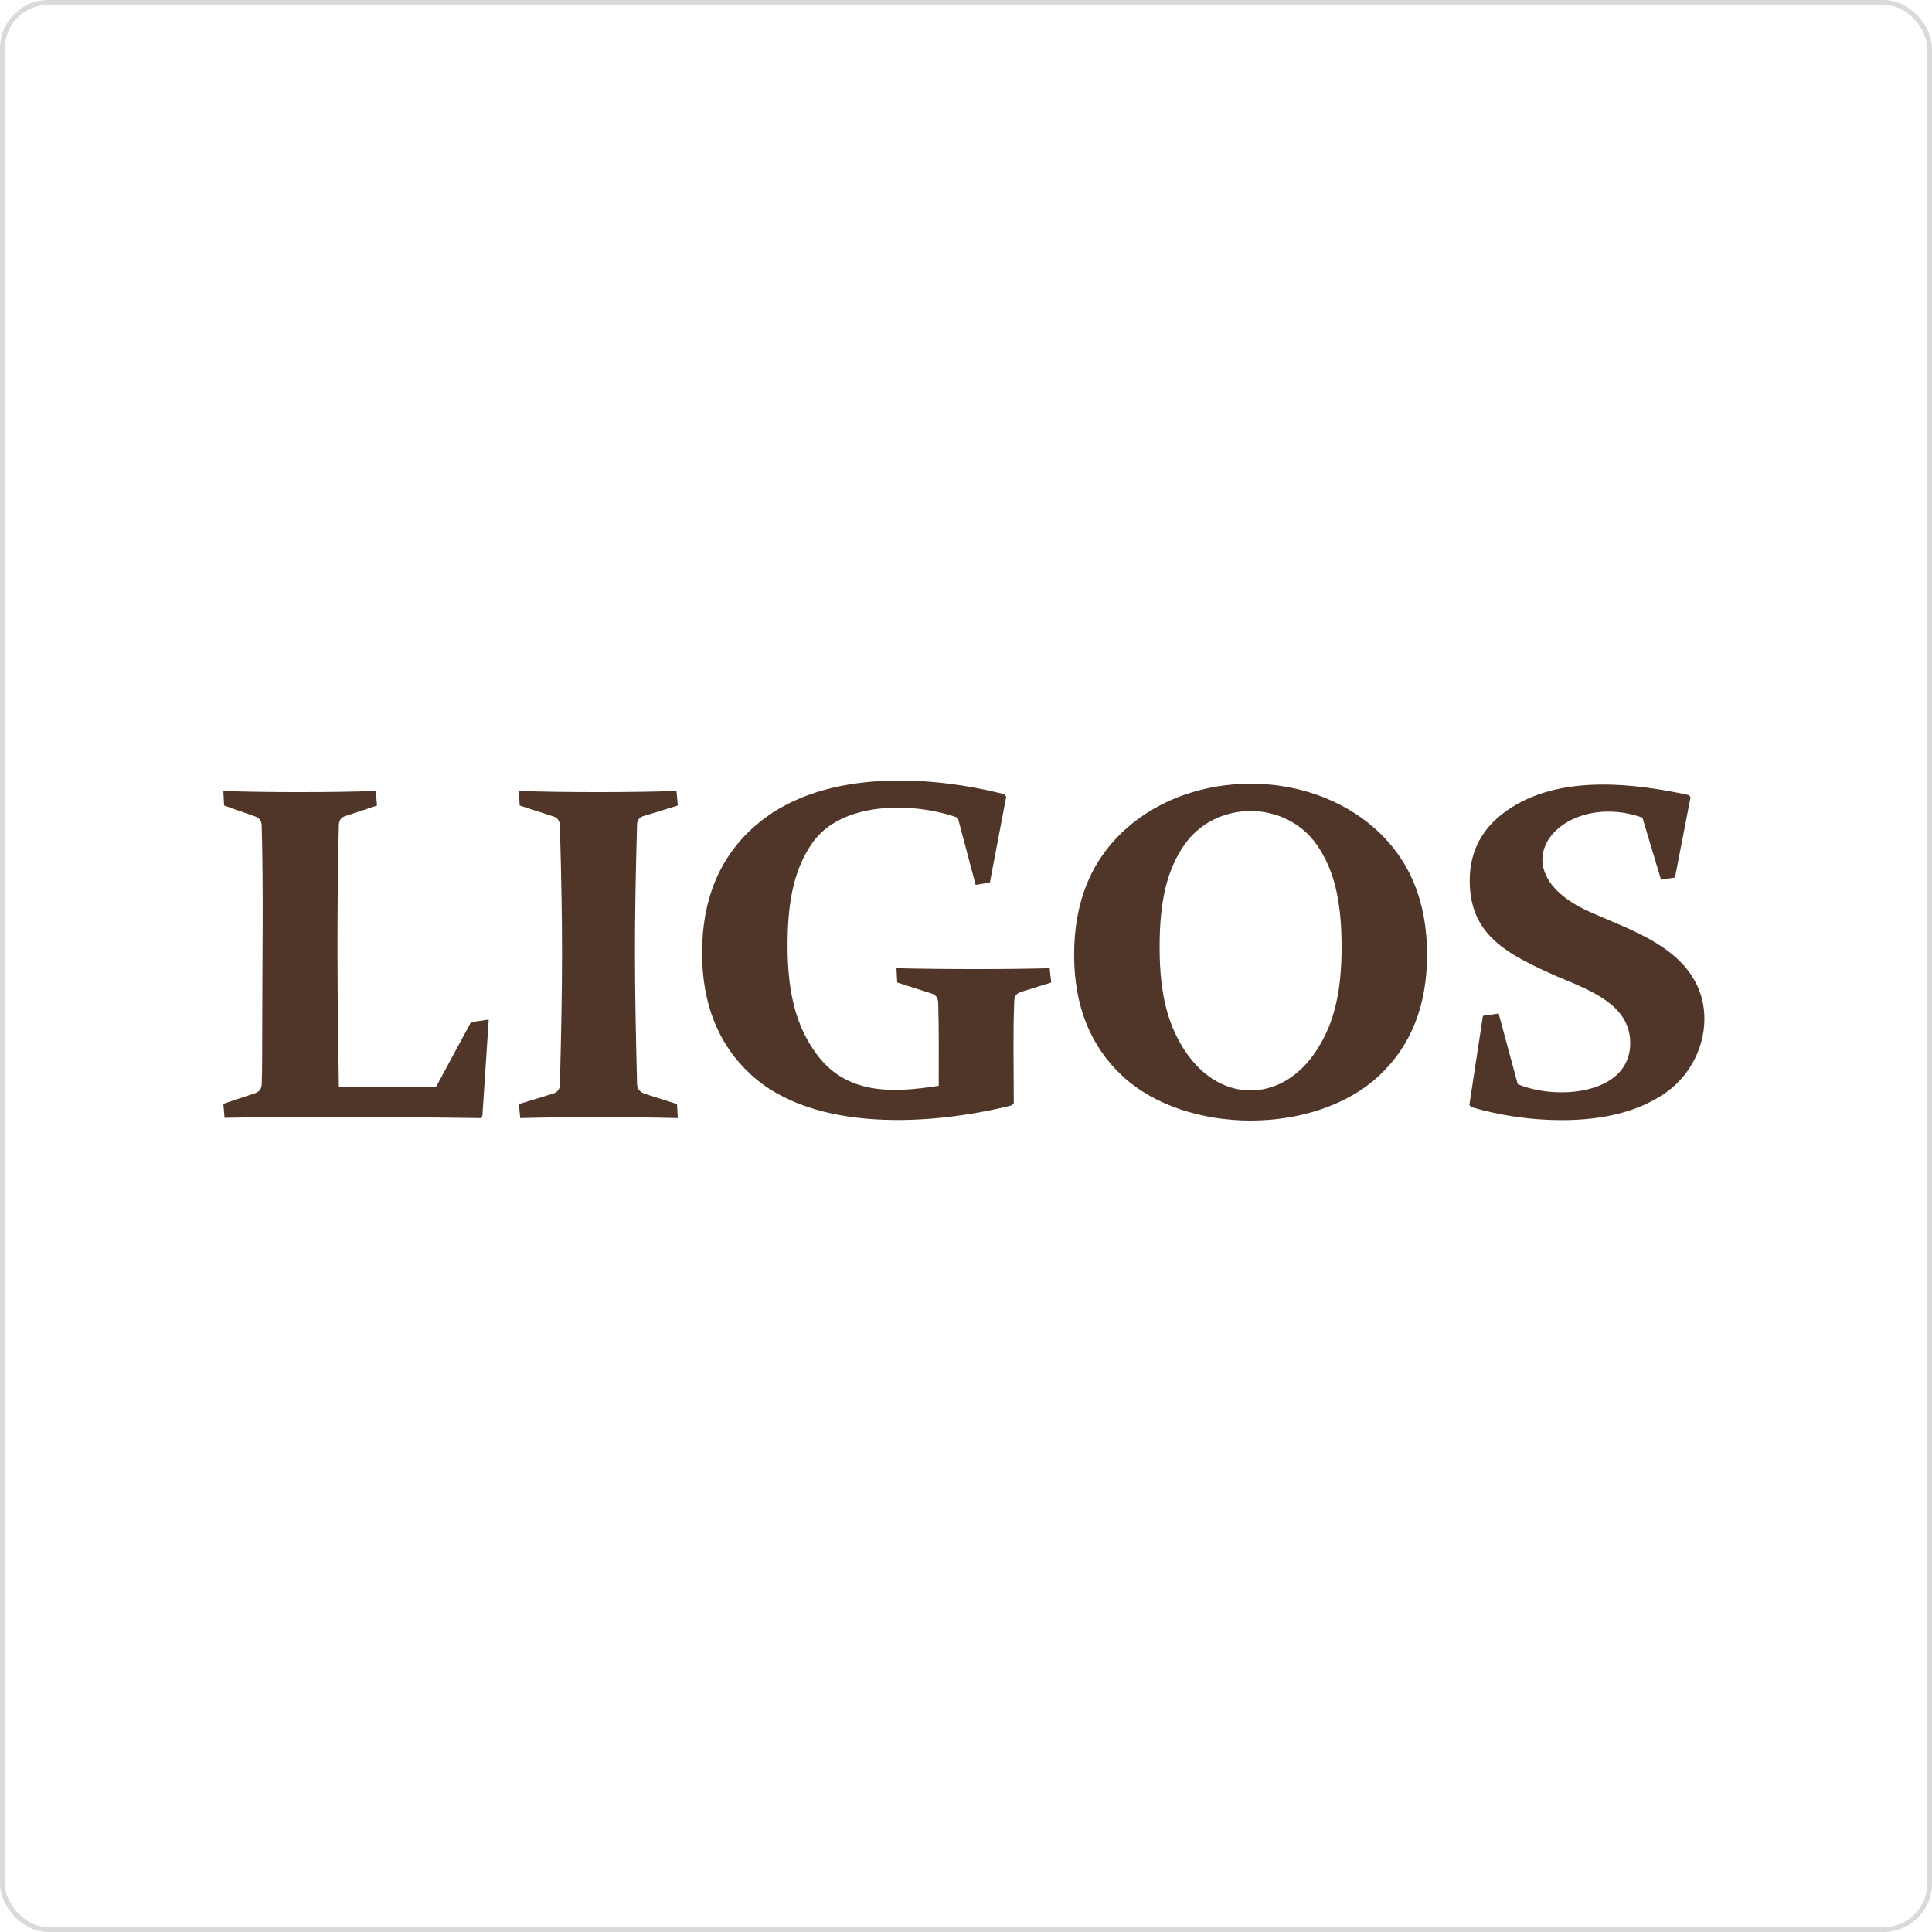 <?xml version="1.0" encoding="UTF-8"?>
<svg xmlns="http://www.w3.org/2000/svg" width="400" height="400" viewBox="0 0 400 400" fill="none">
  <rect x="0.5" y="0.5" width="399" height="399" rx="9.5" stroke="#0A0A0A" stroke-opacity="0.15"></rect>
  <path fill-rule="evenodd" clip-rule="evenodd" d="M70.159 225.028H90.278L97.508 211.634L101.184 211.091L99.872 231.062L99.512 231.486C81.905 231.241 64.102 231.104 46.49 231.426L46.239 228.529L52.767 226.355C53.645 226.063 54.148 225.473 54.188 224.526C54.255 222.957 54.261 221.185 54.279 219.234C54.296 217.302 54.296 215.15 54.296 212.776C54.296 198.917 54.562 184.869 54.188 171.022C54.152 169.997 53.739 169.354 52.929 169.071L46.4 166.777L46.239 163.76C50.771 163.92 55.986 164.002 61.904 164.002C68.001 164.002 73.307 163.92 77.803 163.76L78.055 166.777L71.526 168.951C70.681 169.191 70.231 169.774 70.159 170.72C69.709 188.641 69.856 207.117 70.159 225.028Z" fill="#503629"></path>
  <path fill-rule="evenodd" clip-rule="evenodd" d="M131.894 224.464C131.919 225.49 132.531 226.152 133.675 226.517L140.168 228.588L140.329 231.487C129.482 231.216 118.552 231.213 107.704 231.487L107.435 228.588L114.502 226.416C115.387 226.143 115.9 225.533 115.923 224.584C116.485 202.112 116.541 193.559 115.923 171.022C115.896 169.996 115.474 169.353 114.665 169.071L107.596 166.777L107.435 163.76C112.326 163.921 117.722 164.002 123.639 164.002C129.736 164.002 135.204 163.921 140.06 163.76L140.329 166.777L133.261 168.951C132.416 169.191 131.92 169.773 131.894 170.72C131.279 193.354 131.354 201.898 131.894 224.464Z" fill="#503629"></path>
  <path fill-rule="evenodd" clip-rule="evenodd" d="M232.404 222.788C225.731 216.599 222.385 208.228 222.385 197.658C222.385 186.649 225.982 177.935 233.195 171.534C247.101 159.161 270.743 159.161 284.648 171.534C291.861 177.935 295.458 186.649 295.458 197.658C295.458 208.228 292.112 216.599 285.44 222.788C272.198 235.071 245.646 235.071 232.404 222.788ZM240.084 196.111C240.084 206.29 241.99 212.826 245.785 218.216C252.869 228.28 264.975 228.28 272.059 218.216C275.853 212.826 277.76 206.29 277.76 196.111C277.76 186.143 276.088 179.966 272.725 175.047C266.223 165.54 251.622 165.54 245.119 175.047C241.756 179.966 240.084 186.143 240.084 196.111Z" fill="#503629"></path>
  <path fill-rule="evenodd" clip-rule="evenodd" d="M163.055 195.722C163.055 205.899 164.962 212.436 168.757 217.826C175.012 226.713 184.662 226.325 194.349 224.802C194.349 218.089 194.414 213.396 194.242 207.662C194.211 206.637 193.777 205.982 192.929 205.711L185.753 203.417L185.609 200.46C190.591 200.58 196.004 200.641 201.85 200.641C207.875 200.641 213.037 200.58 217.317 200.46L217.641 203.417L211.364 205.369C210.52 205.631 210.036 206.212 209.997 207.119C209.711 213.776 209.89 220.592 209.89 228.416L209.513 228.838C193.243 232.955 168.572 234.638 155.376 222.398C148.702 216.209 145.357 207.838 145.357 197.268C145.357 186.259 148.954 177.546 156.166 171.145C169.49 159.29 191.686 160.307 207.946 164.436L208.324 164.96L204.943 182.725L201.993 183.207L198.307 169.305C189.327 166.058 174.196 165.73 168.092 174.658C164.729 179.576 163.055 185.754 163.055 195.722Z" fill="#503629"></path>
  <path fill-rule="evenodd" clip-rule="evenodd" d="M340.043 169.284C323.513 163.417 309.186 179.676 328.891 188.685C337.145 192.385 346.966 195.432 351.123 203.522C355.06 211.189 352.142 221.255 344.666 226.372C339.27 230.07 332.167 231.91 323.352 231.91C316.986 231.91 310.726 230.998 304.539 229.191L304.216 228.767L307.022 210.319L310.277 209.83L314.235 224.471C322.41 227.884 337.525 226.584 337.525 215.966C337.525 207.938 329.05 204.963 322.202 202.089C312.266 197.627 304.288 193.77 304.288 182.334C304.288 176.259 306.843 171.422 311.968 167.823C317.095 164.224 323.749 162.432 331.931 162.432C337.13 162.432 343.048 163.165 349.701 164.631L350.008 165.055L346.789 181.695L343.893 182.118L340.043 169.284Z" fill="#503629"></path>
</svg>
